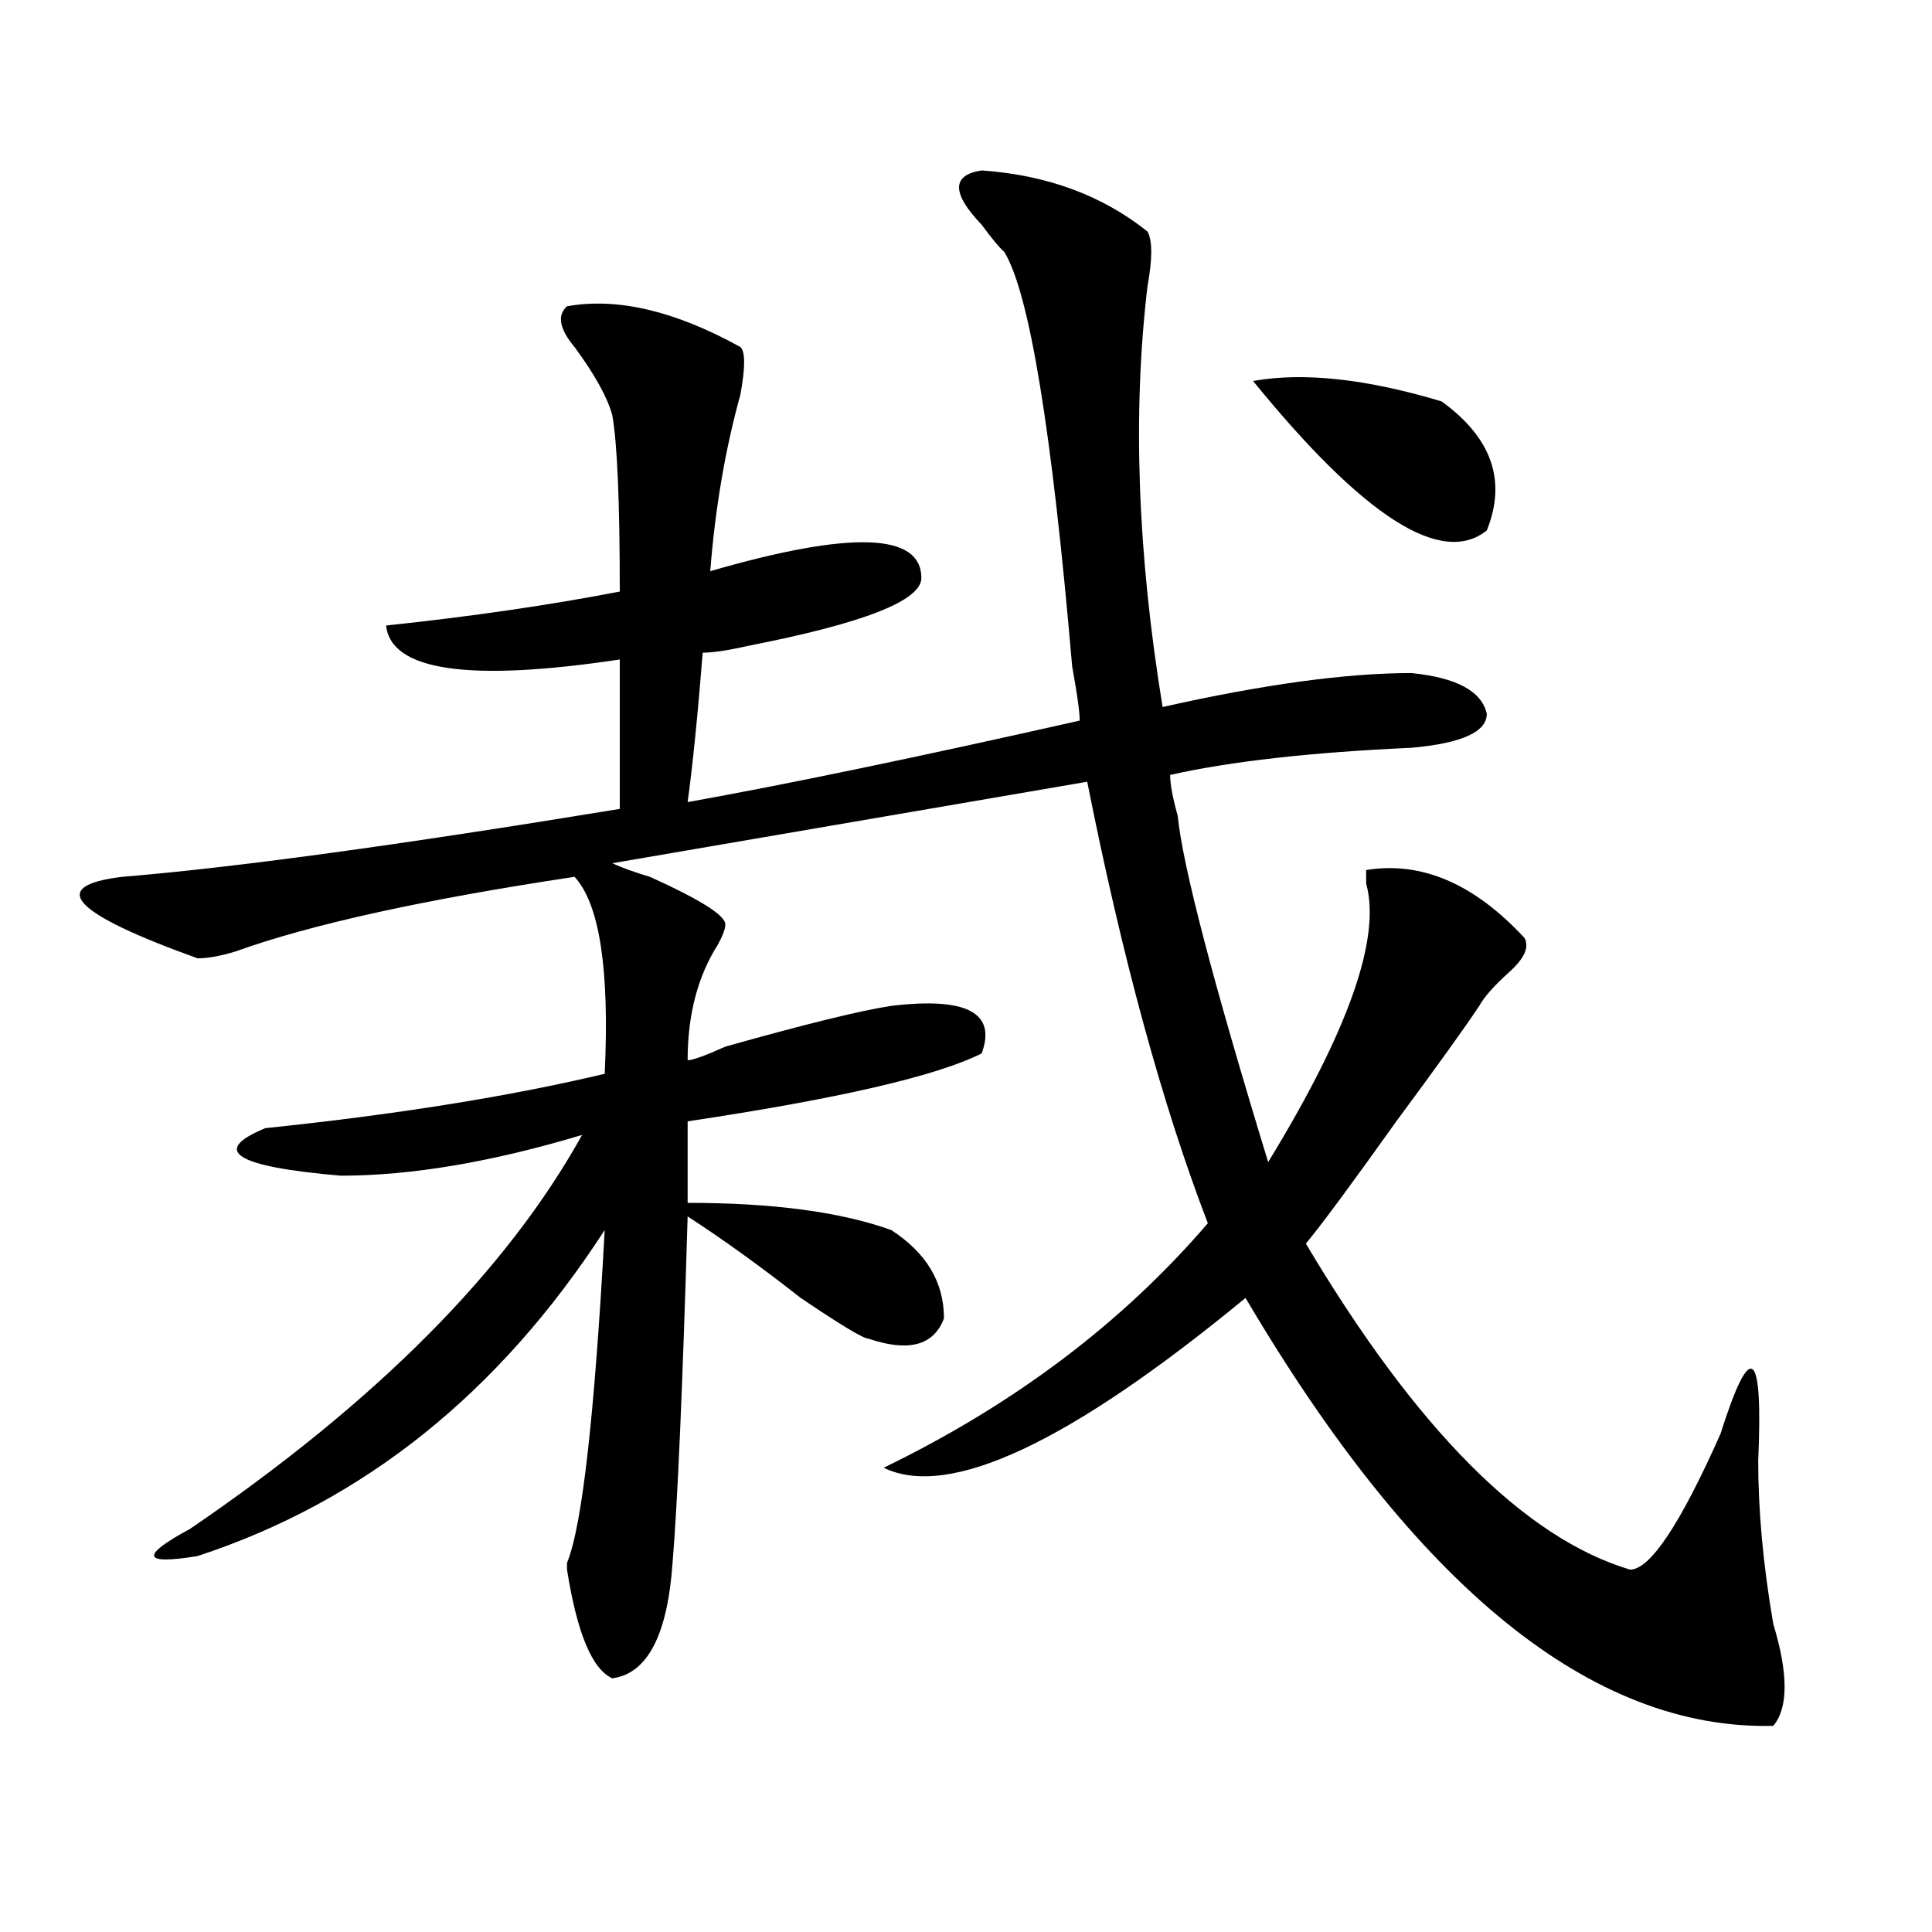 <?xml version="1.0" encoding="utf-8"?>
<!-- Generator: Adobe Illustrator 16.0.0, SVG Export Plug-In . SVG Version: 6.00 Build 0)  -->
<!DOCTYPE svg PUBLIC "-//W3C//DTD SVG 1.1//EN" "http://www.w3.org/Graphics/SVG/1.1/DTD/svg11.dtd">
<svg version="1.1" id="图层_1" xmlns="http://www.w3.org/2000/svg" xmlns:xlink="http://www.w3.org/1999/xlink" x="0px" y="0px"
	 width="1000px" height="1000px" viewBox="0 0 1000 1000" enable-background="new 0 0 1000 1000" xml:space="preserve">
<path d="M508.109,88.219c33.779,2.362,62.438,12.909,85.852,31.641c2.561,4.724,2.561,14.063,0,28.125
	c-7.805,65.644-5.244,138.317,7.805,217.969c52.011-11.7,94.937-17.578,128.777-17.578c23.414,2.362,36.401,9.394,39.023,21.094
	c0,9.394-13.049,15.271-39.023,17.578c-52.072,2.362-93.656,7.031-124.875,14.063c0,4.724,1.28,11.755,3.902,21.094
	c2.561,25.817,18.17,85.583,46.828,179.297c41.584-67.95,58.535-116.016,50.73-144.141v-7.031
	c28.597-4.669,55.913,7.031,81.949,35.156c2.561,4.724,0,10.547-7.805,17.578s-13.049,12.909-15.609,17.578
	c-7.805,11.755-22.134,31.641-42.926,59.766c-23.414,32.849-39.023,53.942-46.828,63.281
	c57.193,96.13,113.168,152.38,167.801,168.75c10.365,0,25.975-23.401,46.828-70.313c15.609-49.219,22.072-44.495,19.512,14.063
	c0,25.817,2.561,53.942,7.805,84.375c7.805,25.763,7.805,43.341,0,52.734c-93.656,2.307-184.752-71.521-273.164-221.484
	c-91.096,75.036-153.533,104.315-187.313,87.891c67.62-32.794,123.533-74.981,167.801-126.563
	c-23.414-60.919-44.268-137.109-62.438-228.516c-54.633,9.394-136.582,23.456-245.848,42.188c5.183,2.362,11.707,4.724,19.512,7.031
	c25.975,11.755,39.023,19.94,39.023,24.609c0,2.362-1.342,5.878-3.902,10.547c-10.427,16.425-15.609,36.364-15.609,59.766
	c2.561,0,9.085-2.308,19.512-7.031c41.584-11.7,70.242-18.731,85.852-21.094c39.023-4.669,54.633,3.516,46.828,24.609
	c-23.414,11.755-74.145,23.456-152.191,35.156v42.188c44.206,0,79.327,4.724,105.363,14.063
	c18.17,11.755,27.316,26.972,27.316,45.703c-5.244,14.063-18.231,17.578-39.023,10.547c-2.622,0-14.329-7.031-35.121-21.094
	c-20.854-16.37-40.365-30.433-58.535-42.188c-2.622,89.099-5.244,148.864-7.805,179.297c-2.622,37.463-13.049,57.403-31.219,59.766
	c-10.427-4.725-18.231-23.456-23.414-56.25v-3.516c7.805-18.731,14.268-76.136,19.512-172.266
	c-54.633,84.375-124.875,140.625-210.727,168.75c-28.658,4.724-29.938,0-3.902-14.063
	c96.217-65.589,163.898-133.594,202.922-203.906c-46.828,14.063-88.474,21.094-124.875,21.094
	c-54.633-4.669-67.682-12.854-39.023-24.609c67.62-7.031,126.155-16.37,175.605-28.125c2.561-53.888-2.622-87.891-15.609-101.953
	c-78.047,11.755-136.582,24.609-175.605,38.672c-7.805,2.362-14.329,3.516-19.512,3.516c-65.06-23.401-78.047-37.464-39.023-42.188
	c57.193-4.669,143.045-16.37,257.555-35.156v-77.344c-78.047,11.755-118.412,5.878-120.973-17.578
	c44.206-4.669,84.51-10.547,120.973-17.578c0-46.856-1.342-77.344-3.902-91.406c-2.622-9.339-9.146-21.094-19.512-35.156
	c-7.805-9.339-9.146-16.37-3.902-21.094c25.975-4.669,55.913,2.362,89.754,21.094c2.561,2.362,2.561,10.547,0,24.609
	c-7.805,28.125-13.049,58.612-15.609,91.406c72.803-21.094,109.266-19.886,109.266,3.516c0,11.755-29.938,23.456-89.754,35.156
	c-10.427,2.362-18.231,3.516-23.414,3.516c-2.622,32.849-5.244,58.612-7.805,77.344c52.011-9.339,119.631-23.401,202.922-42.188
	c0-4.669-1.342-14.063-3.902-28.125c-10.427-121.839-22.134-193.359-35.121-214.453c-2.622-2.308-6.524-7.031-11.707-14.063
	C492.5,99.974,492.5,90.581,508.109,88.219z M648.594,197.203c25.975-4.669,58.535-1.153,97.559,10.547
	c25.975,18.786,33.779,41.034,23.414,66.797C746.152,293.333,705.787,267.516,648.594,197.203z"/>
</svg>
